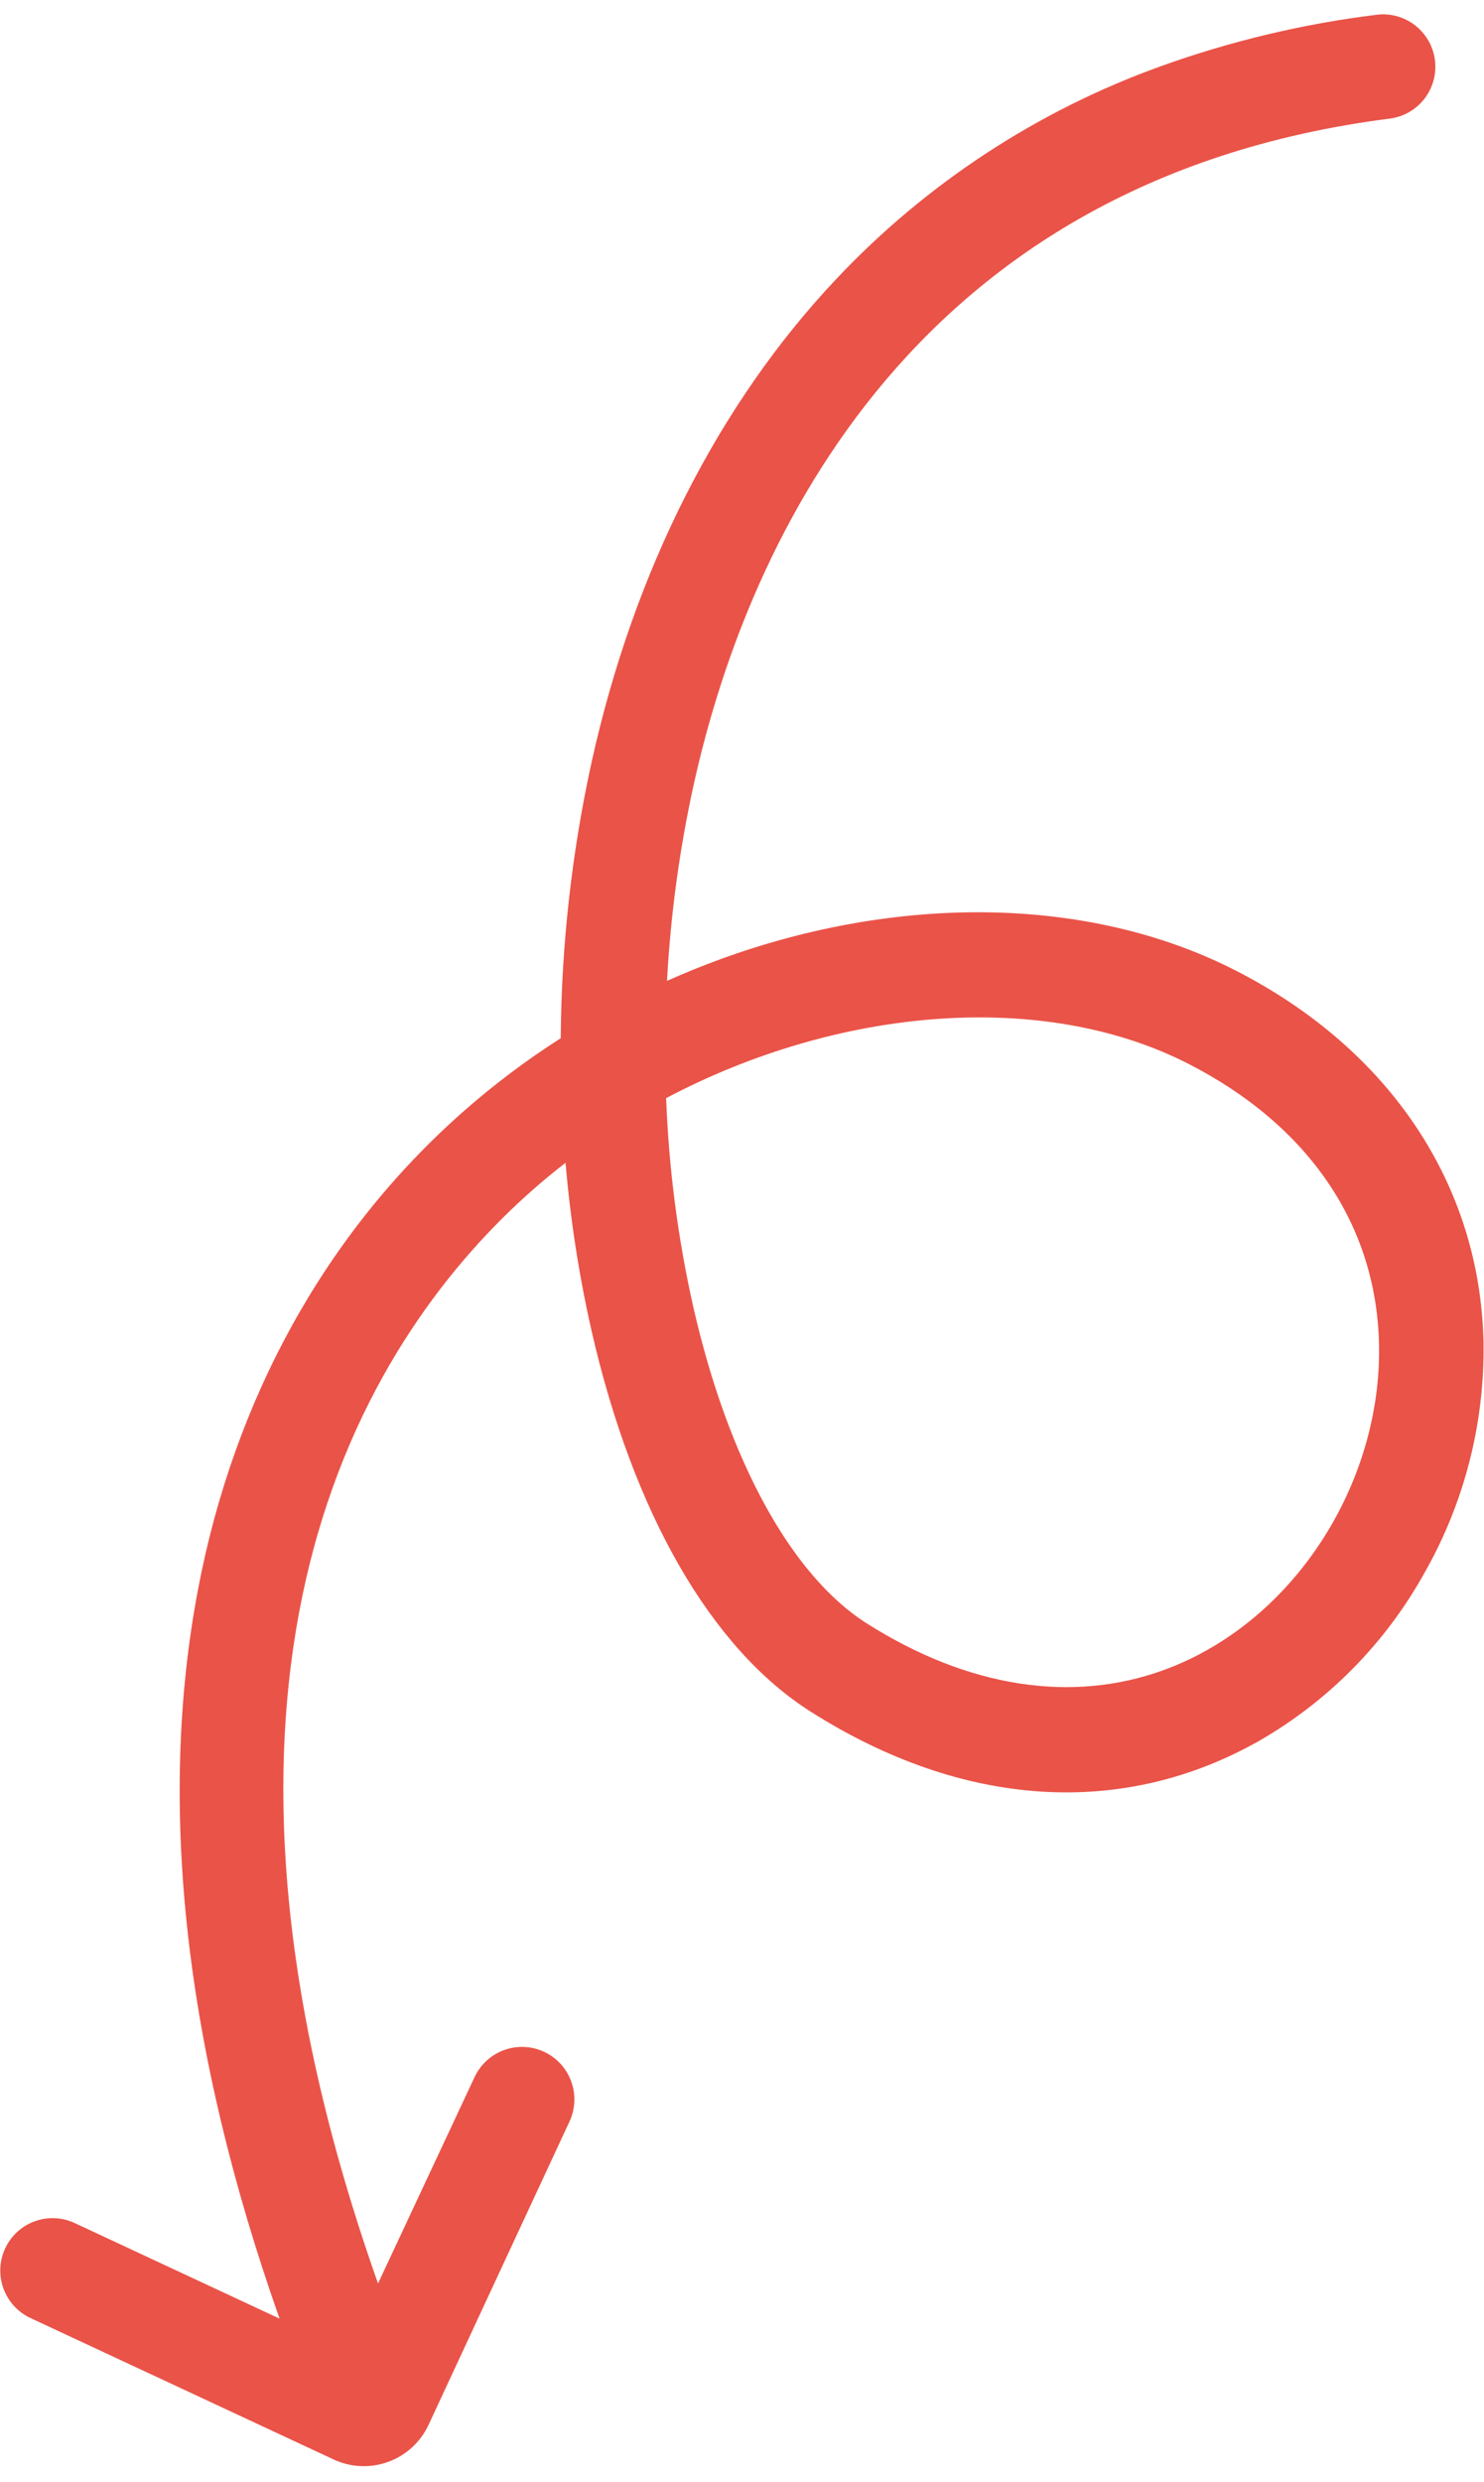 <svg width="64" height="107" viewBox="0 0 64 107" fill="none" xmlns="http://www.w3.org/2000/svg">
<path d="M1.318 99.941L14.388 106.037C15.129 106.383 15.977 106.42 16.745 106.139C17.513 105.859 18.138 105.285 18.483 104.543L24.561 91.465C24.813 90.922 24.84 90.3 24.634 89.737C24.429 89.173 24.008 88.714 23.465 88.461C22.922 88.208 22.301 88.181 21.739 88.386C21.176 88.591 20.718 89.011 20.465 89.555L16.303 98.449C6.655 71.149 16.267 57.239 22.913 51.354C23.392 50.93 23.884 50.523 24.39 50.132C24.595 52.56 24.968 54.97 25.505 57.347C27.301 65.228 30.662 71.073 34.971 73.802C41.521 77.952 48.382 78.399 54.288 75.064C57.296 73.338 59.773 70.819 61.451 67.781C63.163 64.76 64.035 61.334 63.978 57.859C63.832 51.078 59.938 45.241 53.292 41.844C46.921 38.587 38.693 38.575 31.07 41.354C30.294 41.637 29.526 41.949 28.766 42.289C28.92 39.439 29.305 36.606 29.919 33.819C32.037 24.255 38.757 7.807 59.962 5.11C60.549 5.028 61.08 4.717 61.44 4.246C61.8 3.774 61.959 3.179 61.884 2.59C61.808 2.002 61.504 1.466 61.037 1.1C60.57 0.733 59.978 0.566 59.389 0.634C56.205 1.025 53.075 1.771 50.057 2.857C44.743 4.769 39.955 7.906 36.079 12.015C30.996 17.394 27.344 24.594 25.518 32.838C24.658 36.754 24.21 40.75 24.182 44.761C22.682 45.719 21.258 46.794 19.924 47.973C14.044 53.18 10.109 60.282 8.543 68.51C6.777 77.792 7.96 88.37 12.057 99.965L3.222 95.844C2.953 95.718 2.662 95.647 2.365 95.634C2.069 95.621 1.773 95.667 1.495 95.769C1.216 95.87 0.96 96.026 0.742 96.226C0.524 96.427 0.347 96.669 0.222 96.938C0.097 97.207 0.026 97.498 0.013 97.794C0.001 98.091 0.047 98.387 0.148 98.666C0.25 98.945 0.406 99.201 0.606 99.42C0.807 99.639 1.048 99.816 1.317 99.942L1.318 99.941ZM29.899 56.347C29.234 53.388 28.842 50.375 28.728 47.345C36.173 43.413 44.989 42.664 51.246 45.862C56.441 48.518 59.362 52.81 59.472 57.952C59.587 63.271 56.612 68.568 52.071 71.133C51.469 71.474 50.84 71.764 50.191 72.001C46.228 73.447 41.752 72.76 37.379 69.99C34.132 67.933 31.406 62.961 29.899 56.347L29.899 56.347Z" fill="#EA5348"/>
</svg>
